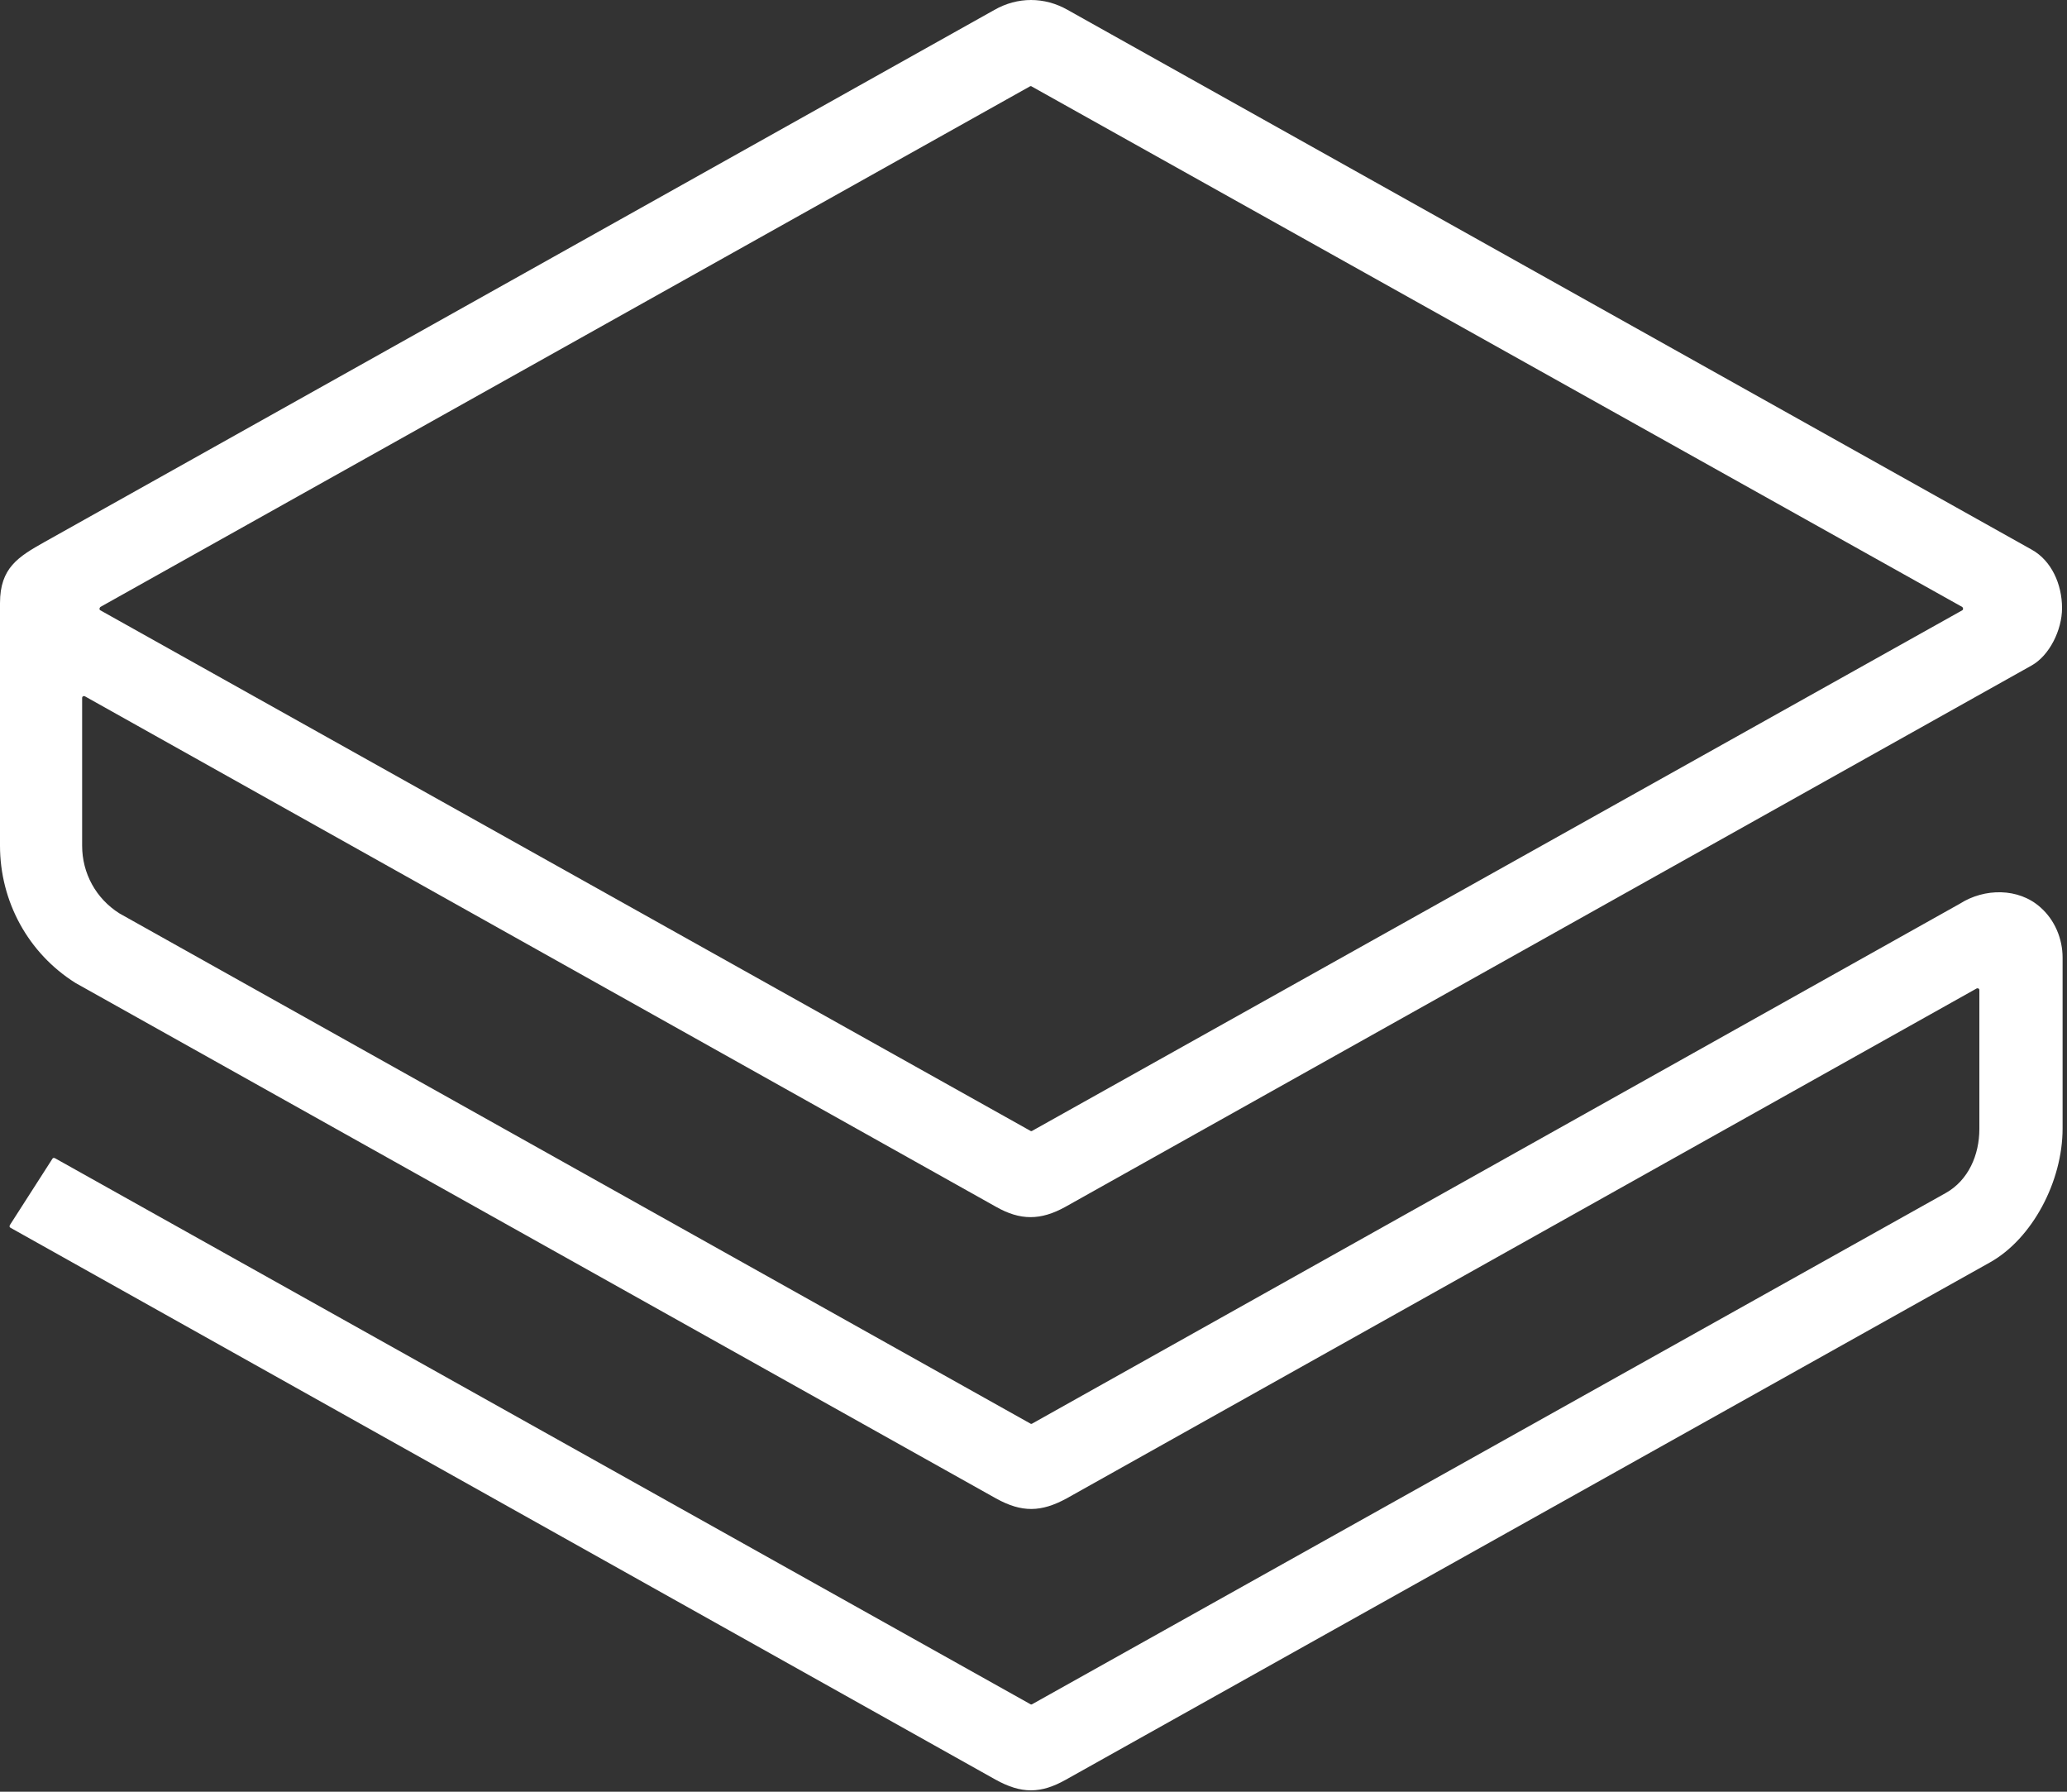 <?xml version="1.0" encoding="utf-8"?>
<!-- Generator: Adobe Illustrator 24.3.0, SVG Export Plug-In . SVG Version: 6.00 Build 0)  -->
<svg version="1.1" id="Layer_1" xmlns="http://www.w3.org/2000/svg" xmlns:xlink="http://www.w3.org/1999/xlink" x="0px" y="0px"
	 viewBox="0 0 375 325" style="enable-background:new 0 0 375 325;" xml:space="preserve">
<rect x="0" y="0" width="375" height="325" fill="#333333" stroke="none"/>
<style type="text/css">
	.st0{fill-rule:evenodd;clip-rule:evenodd;fill:url(#Fill-1_1_);}
</style>
<desc>Created with Sketch.</desc>
<g id="Page-1">
	<g id="logo">
		<g id="Clip-2">
		</g>
		
			<linearGradient id="Fill-1_1_" gradientUnits="userSpaceOnUse" x1="361.635" y1="13.485" x2="16.429" y2="309.851" gradientTransform="matrix(1 0 0 -1 0 326)">
			<stop  offset="0" style="stop-color:#ffffff"/>
			<stop  offset="1" style="stop-color:#ffffff"/>
		</linearGradient>
		<path id="Fill-1" class="st0" d="M18.2,110.7l168.7,94.4c0.1,0.1,0.3,0.1,0.4,0L356,110.7c0.2-0.1,0.2-0.4,0-0.6L187.2,15.7
			c-0.1-0.1-0.3-0.1-0.4,0L18.2,110.1C18,110.3,18,110.6,18.2,110.7 M180.6,322.8L1.9,222.7c-0.2-0.1-0.2-0.3-0.1-0.5l7.7-12
			c0.1-0.2,0.3-0.2,0.5-0.1l176.9,99c0.1,0.1,0.3,0.1,0.4,0L353,216.4c4.1-2.3,6.1-6.9,6.1-11.6v-25.2c0-0.3-0.3-0.4-0.5-0.3
			l-165.1,92.5c-4.6,2.5-8.1,2.6-12.8,0l-167-93.5C5.1,172.9,0,163.5,0,153.4v-44c0-6.4,3.3-8.4,8.1-11.1L180.4,1.8
			c4.2-2.4,9.1-2.4,13.3,0l174.9,97.9c3.6,2,5.5,6.3,5.5,10.6c0,4-2.3,8.6-5.5,10.4l-175.3,98.2c-4.5,2.5-8.2,2.5-12.6,0L15.4,126.3
			c-0.2-0.1-0.5,0-0.5,0.3v26.8c0,5,2.5,9.6,6.8,12.3l165.2,92.5c0.1,0.1,0.3,0.1,0.4,0l168.3-94.3c4.4-2.8,10.6-2.9,14.6,0.7
			c2.6,2.3,4,5.7,4,9.1v31c0,9.6-5.5,20-13.2,24.3l-167.6,93.8C188.8,325.4,185.3,325.4,180.6,322.8"/>
	</g>
</g>
</svg>
